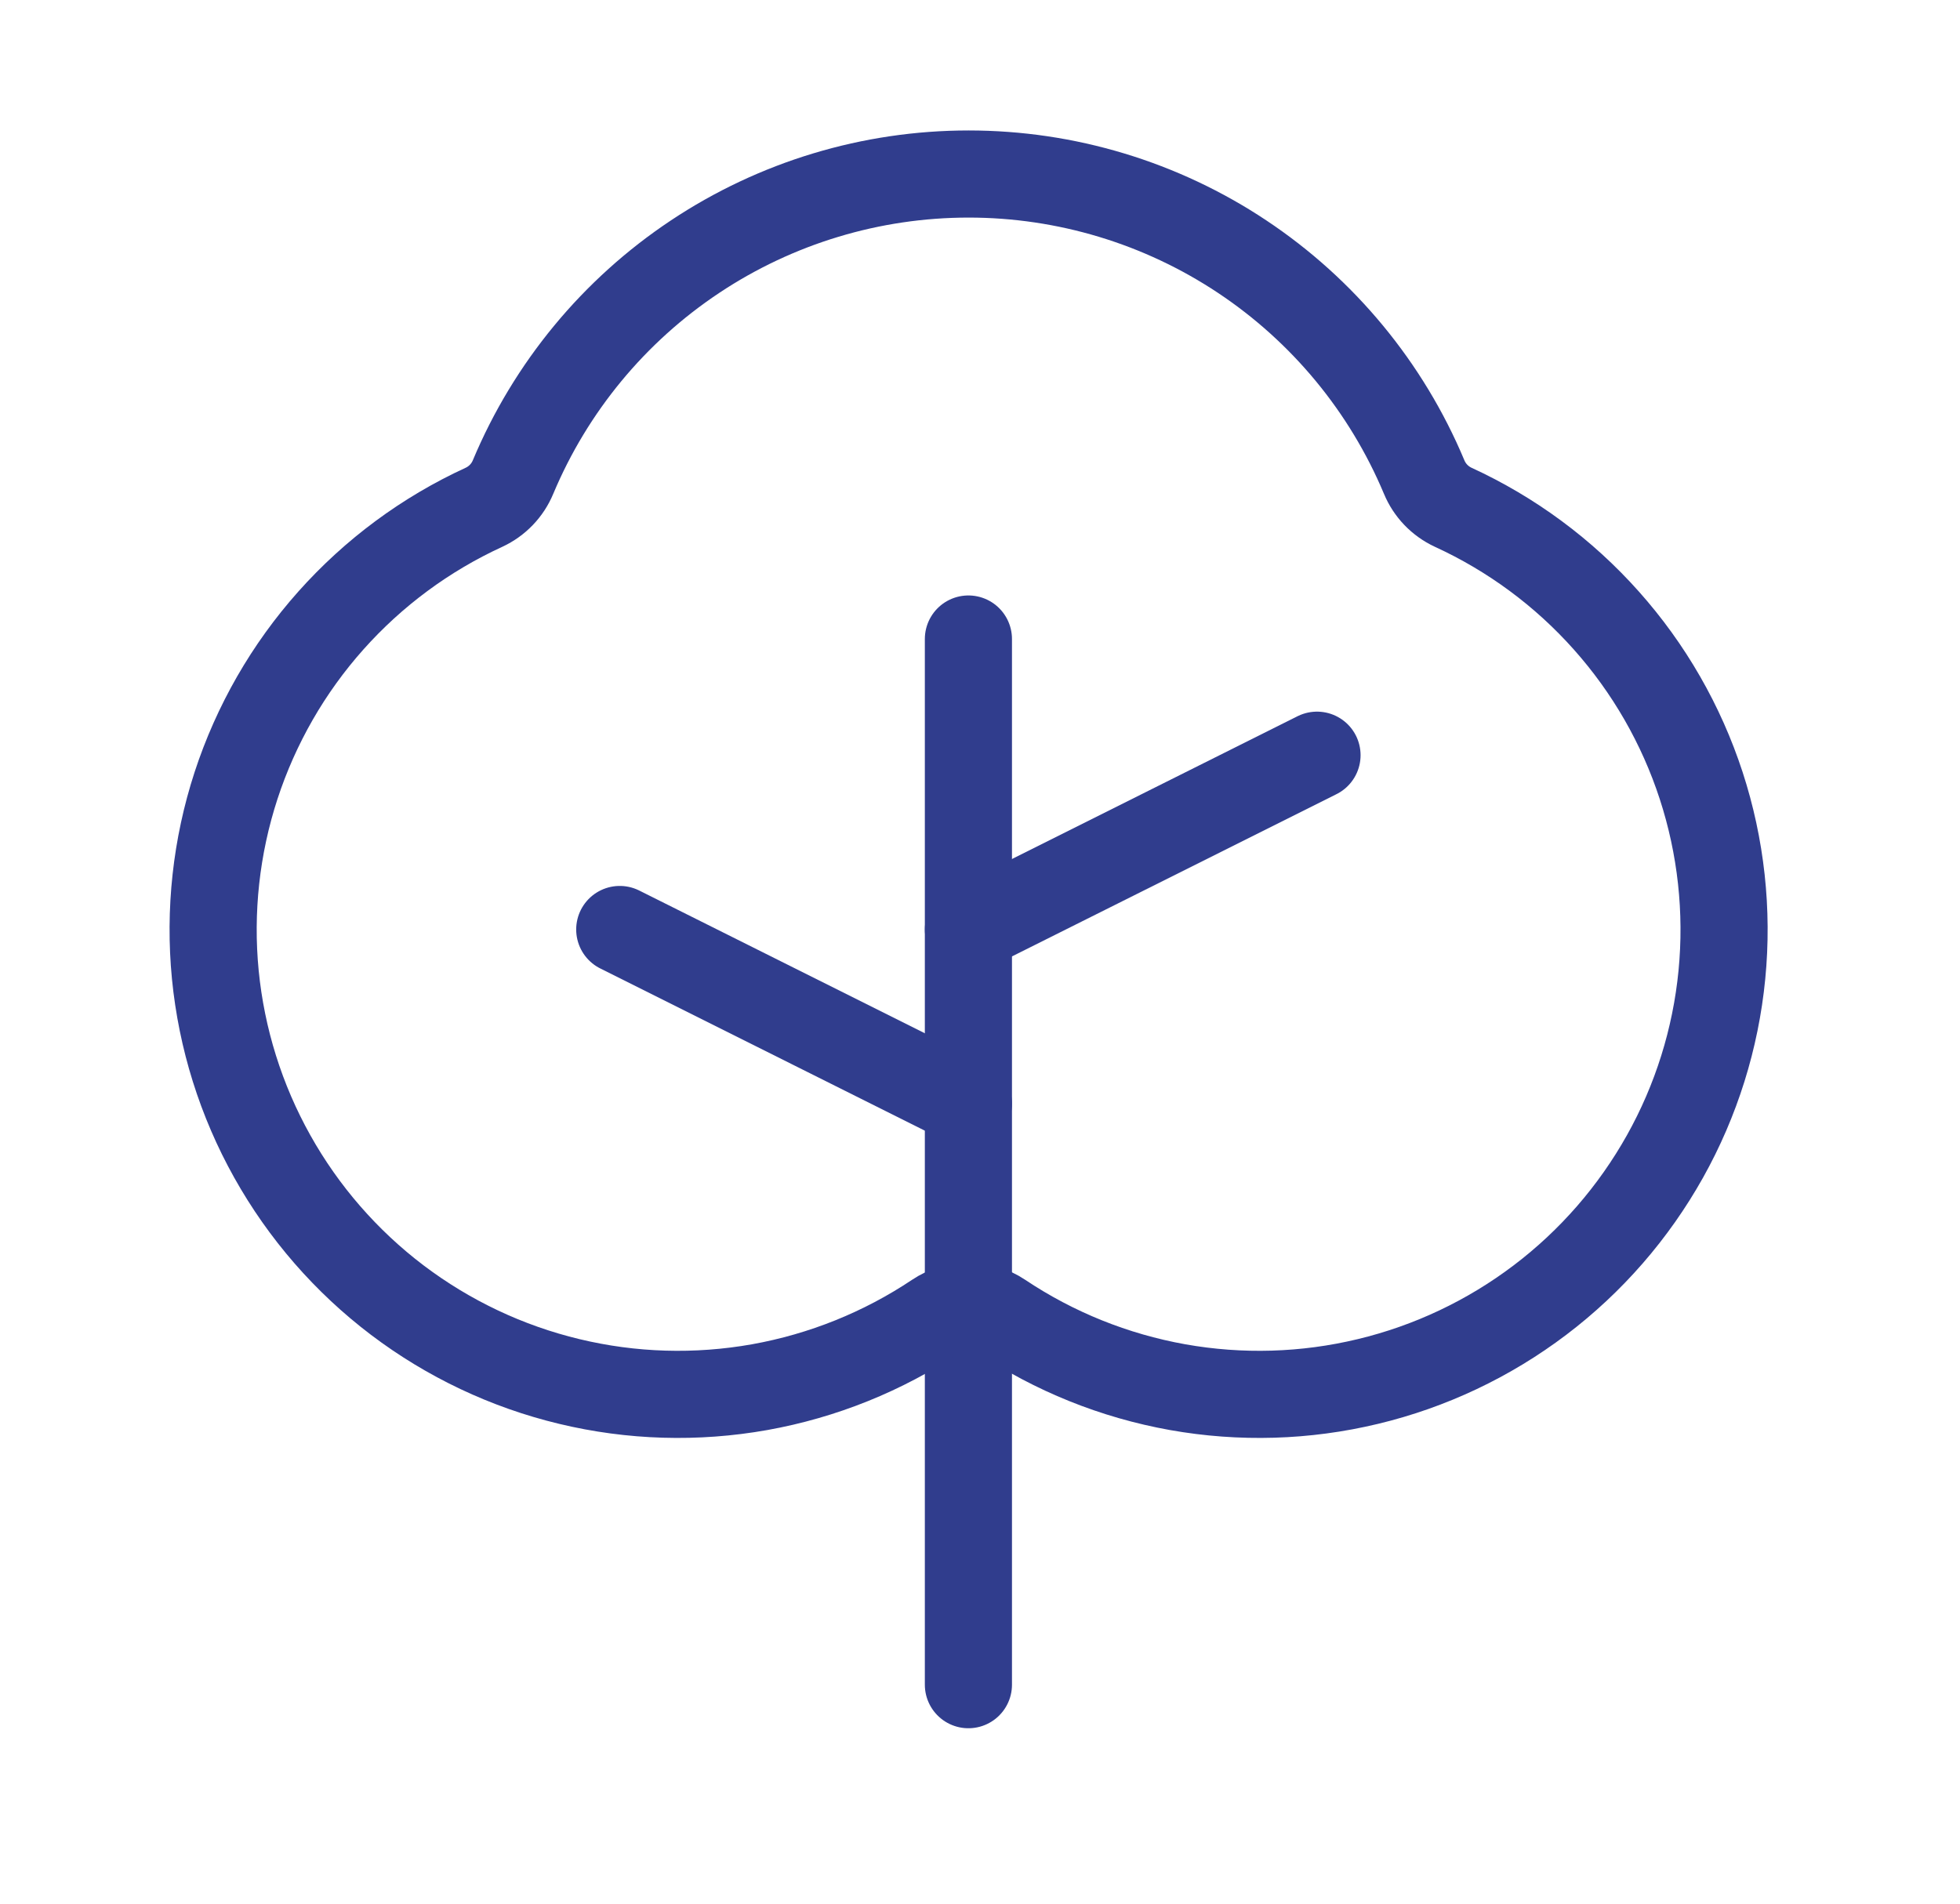 <?xml version="1.0" encoding="UTF-8"?> <svg xmlns="http://www.w3.org/2000/svg" width="35" height="34" viewBox="0 0 35 34" fill="none"><path d="M17.293 30.089V11.413" stroke="#303D8D" stroke-width="1.556" stroke-linecap="round" stroke-linejoin="round"></path><path d="M17.293 19.713L11.067 16.601" stroke="#303D8D" stroke-width="1.556" stroke-linecap="round" stroke-linejoin="round"></path><path d="M17.293 16.601L23.518 13.488" stroke="#303D8D" stroke-width="1.556" stroke-linecap="round" stroke-linejoin="round"></path><path d="M17.874 23.504C18.826 24.141 19.9 24.573 21.028 24.775C22.155 24.976 23.312 24.942 24.426 24.674C25.54 24.407 26.587 23.911 27.499 23.22C28.413 22.528 29.172 21.654 29.732 20.654C30.291 19.655 30.637 18.55 30.748 17.41C30.859 16.27 30.733 15.119 30.378 14.03C30.023 12.941 29.446 11.937 28.684 11.082C27.922 10.226 26.991 9.538 25.95 9.06C25.715 8.951 25.53 8.758 25.431 8.519C24.759 6.916 23.629 5.547 22.182 4.584C20.735 3.621 19.035 3.108 17.297 3.108C15.558 3.108 13.859 3.621 12.412 4.584C10.964 5.547 9.834 6.916 9.162 8.519C9.063 8.758 8.878 8.951 8.643 9.06C7.602 9.538 6.672 10.226 5.909 11.082C5.147 11.937 4.571 12.941 4.215 14.03C3.86 15.119 3.734 16.27 3.845 17.41C3.957 18.55 4.303 19.655 4.862 20.654C5.421 21.654 6.181 22.528 7.094 23.22C8.007 23.911 9.053 24.407 10.167 24.674C11.281 24.942 12.438 24.976 13.566 24.775C14.693 24.573 15.767 24.141 16.72 23.504C16.89 23.39 17.091 23.329 17.297 23.329C17.502 23.329 17.703 23.39 17.874 23.504Z" stroke="#303D8D" stroke-width="1.556" stroke-linecap="round" stroke-linejoin="round"></path></svg> 